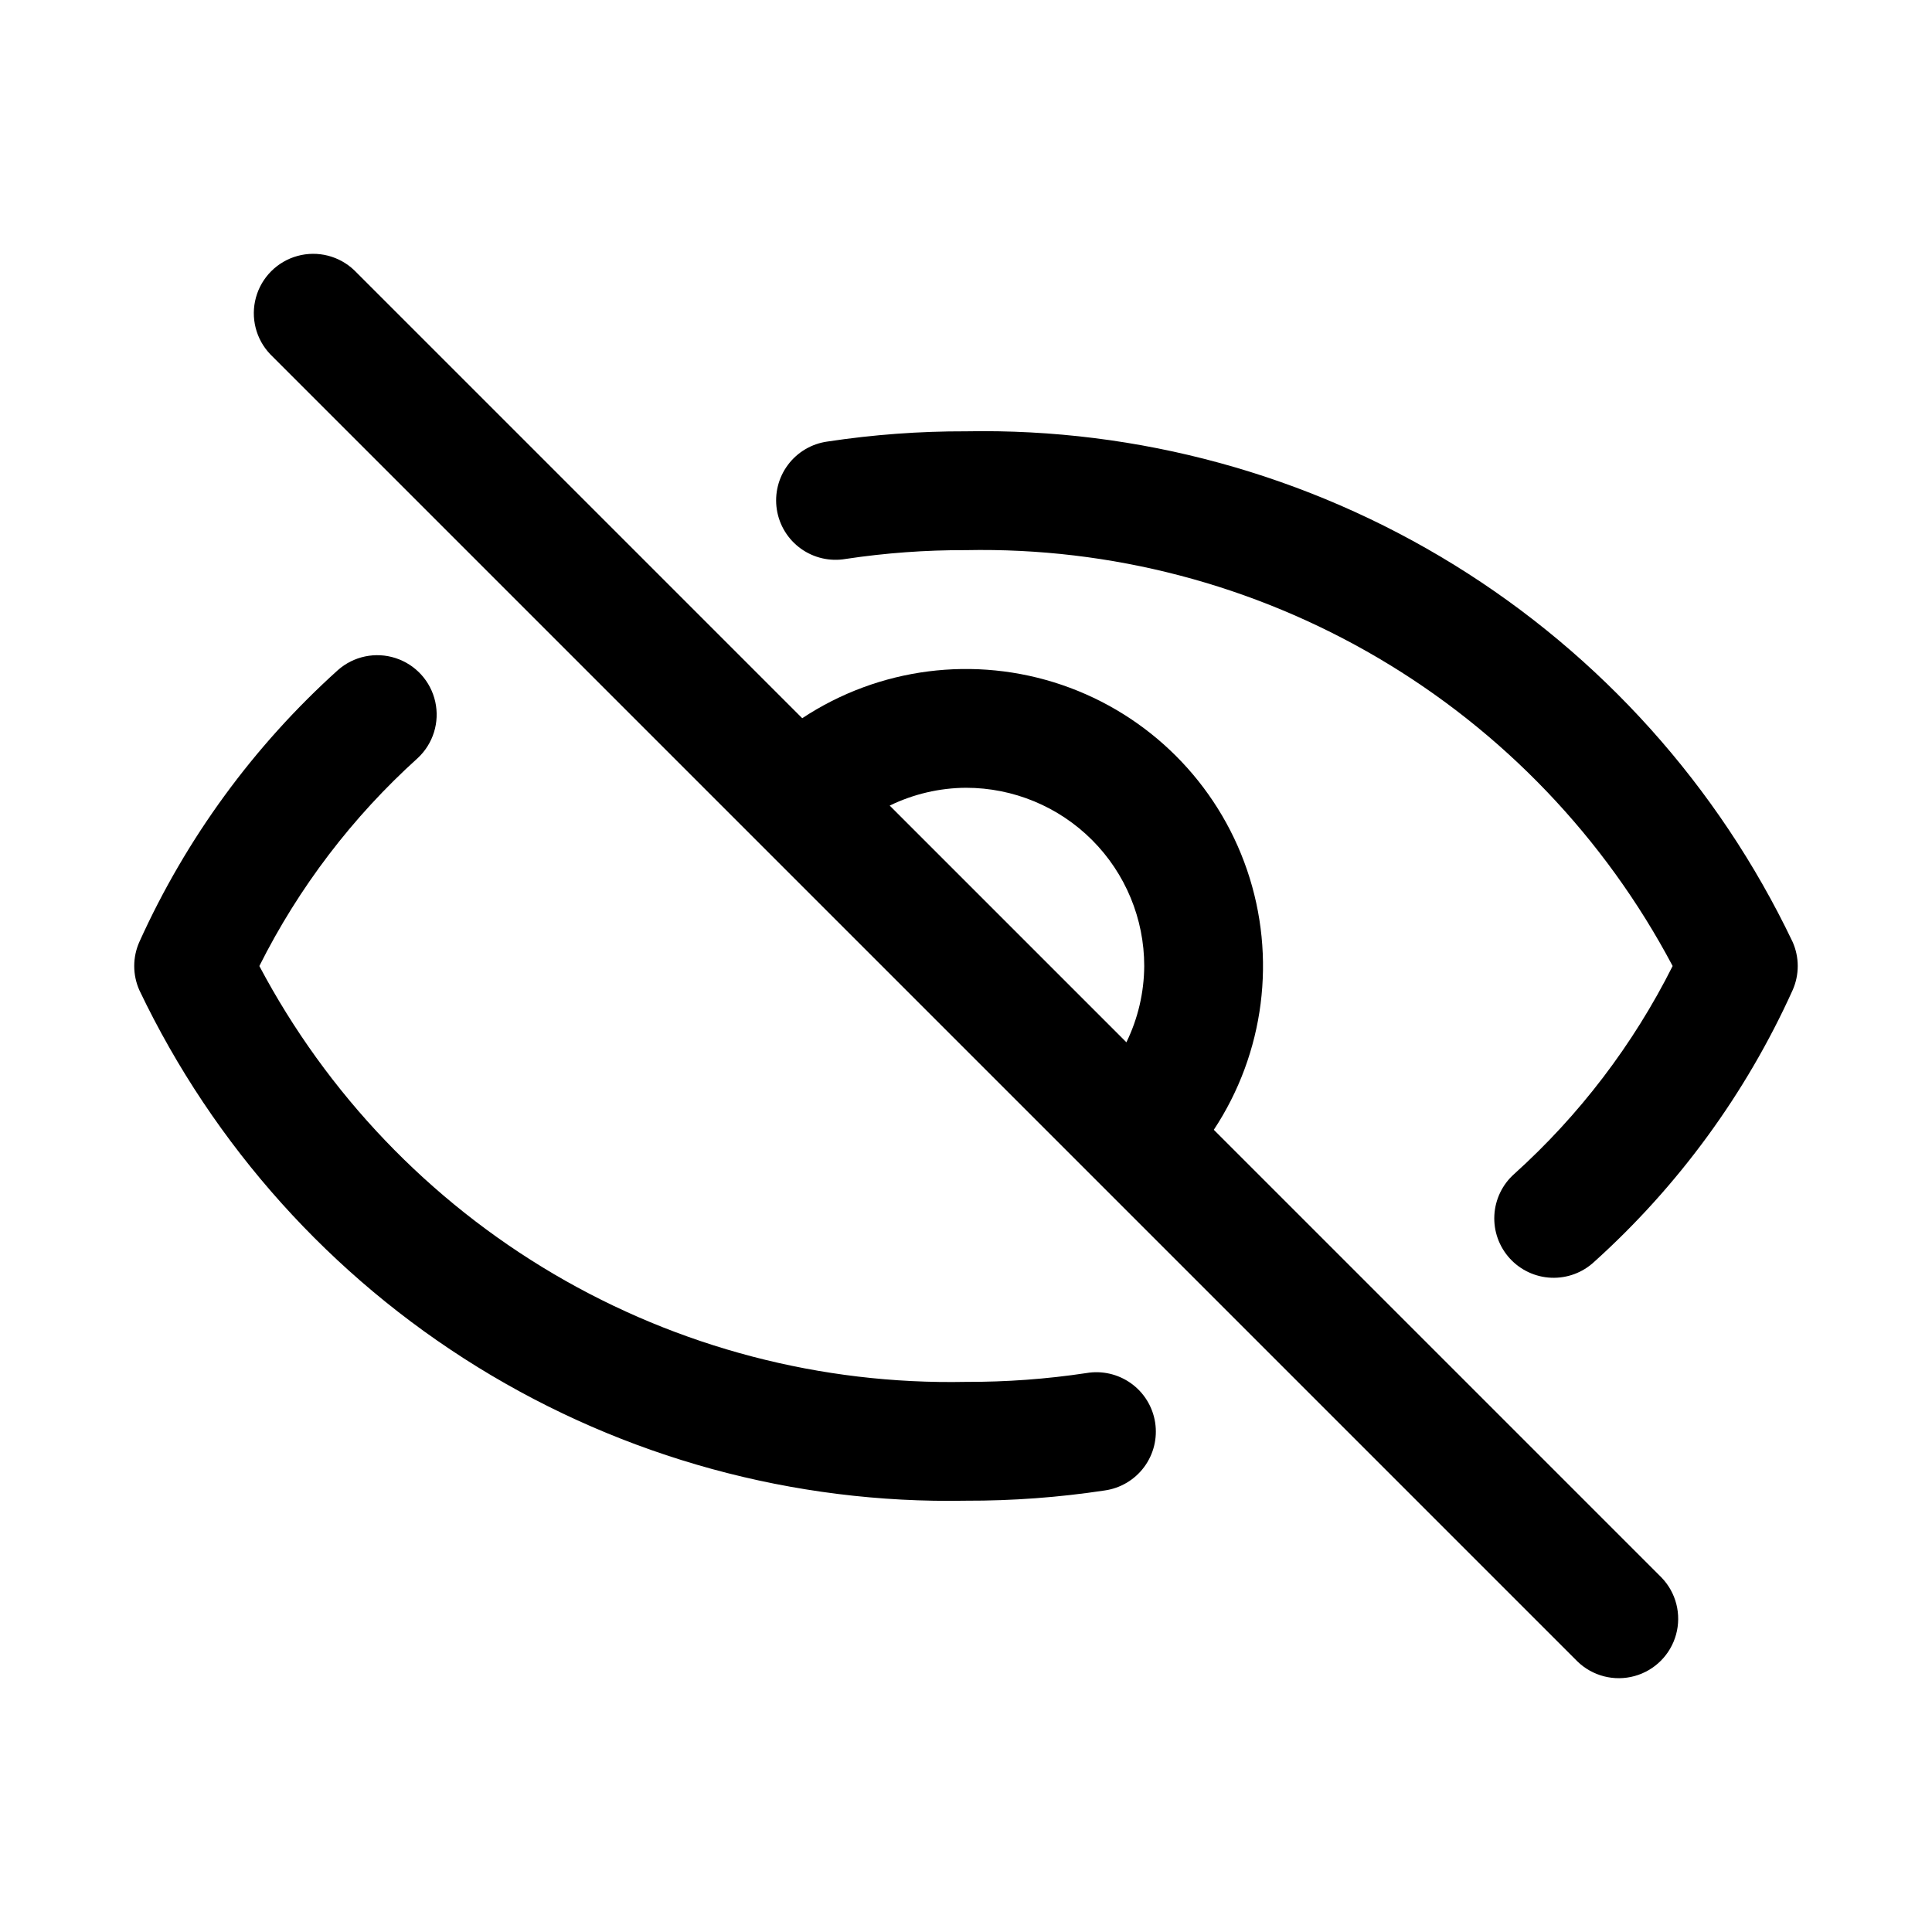 <?xml version="1.0" encoding="UTF-8"?>
<!-- Uploaded to: ICON Repo, www.svgrepo.com, Generator: ICON Repo Mixer Tools -->
<svg fill="#000000" width="800px" height="800px" version="1.1" viewBox="144 144 512 512" xmlns="http://www.w3.org/2000/svg">
 <g>
  <path d="m431.89 507.88c-10.555 1.59-21.219 2.367-31.895 2.332-38.359 0.77-76.176-9.125-109.24-28.582-33.066-19.461-60.074-47.719-78.023-81.625 10.441-20.82 24.68-39.508 41.973-55.105 4.086-3.801 5.852-9.48 4.644-14.93-1.207-5.449-5.207-9.848-10.516-11.57-5.309-1.723-11.129-0.504-15.305 3.199-22.301 20.098-40.199 44.594-52.566 71.949-1.852 4.109-1.852 8.816 0 12.926 19.672 41.188 50.789 75.844 89.629 99.824 38.84 23.977 83.762 36.27 129.4 35.402 12.293 0.035 24.574-0.867 36.73-2.707 4.184-0.578 7.957-2.809 10.48-6.199 2.519-3.387 3.574-7.644 2.926-11.816-0.648-4.172-2.945-7.91-6.375-10.371-3.43-2.461-7.707-3.445-11.867-2.727z"/>
  <path d="m619.02 393.53c-19.676-41.188-50.789-75.84-89.625-99.816-38.836-23.98-83.758-36.273-129.39-35.41-12.297-0.035-24.574 0.871-36.73 2.711-4.184 0.574-7.961 2.809-10.48 6.195-2.523 3.387-3.578 7.644-2.93 11.816 0.648 4.172 2.945 7.91 6.375 10.371 3.43 2.465 7.707 3.445 11.867 2.727 10.559-1.59 21.219-2.367 31.898-2.332 38.355-0.77 76.172 9.125 109.24 28.586 33.062 19.457 60.074 47.715 78.02 81.625-10.441 20.816-24.676 39.504-41.973 55.102-3.148 2.793-5.047 6.731-5.273 10.934-0.227 4.203 1.238 8.32 4.07 11.434 2.828 3.113 6.789 4.965 10.992 5.141 4.207 0.176 8.305-1.34 11.387-4.207 22.301-20.098 40.199-44.594 52.57-71.949 1.844-4.113 1.84-8.816-0.016-12.926z"/>
  <path d="m465.67 443.41c13.438-20.34 16.695-45.758 8.82-68.828-7.875-23.074-25.996-41.191-49.066-49.07-23.07-7.875-48.492-4.617-68.828 8.824l-118.65-118.65c-4-3.863-9.738-5.328-15.102-3.859-5.359 1.469-9.551 5.66-11.02 11.02-1.469 5.363-0.004 11.102 3.859 15.102l346.37 346.37c4 3.863 9.738 5.332 15.102 3.859 5.363-1.469 9.551-5.656 11.02-11.02 1.473-5.363 0.004-11.102-3.859-15.102zm-65.668-90.641c12.523 0 24.539 4.977 33.398 13.836 8.855 8.855 13.832 20.871 13.832 33.398-0.039 7.004-1.656 13.914-4.723 20.215l-62.727-62.727c6.301-3.066 13.211-4.68 20.219-4.723z"/>
 </g>
</svg>